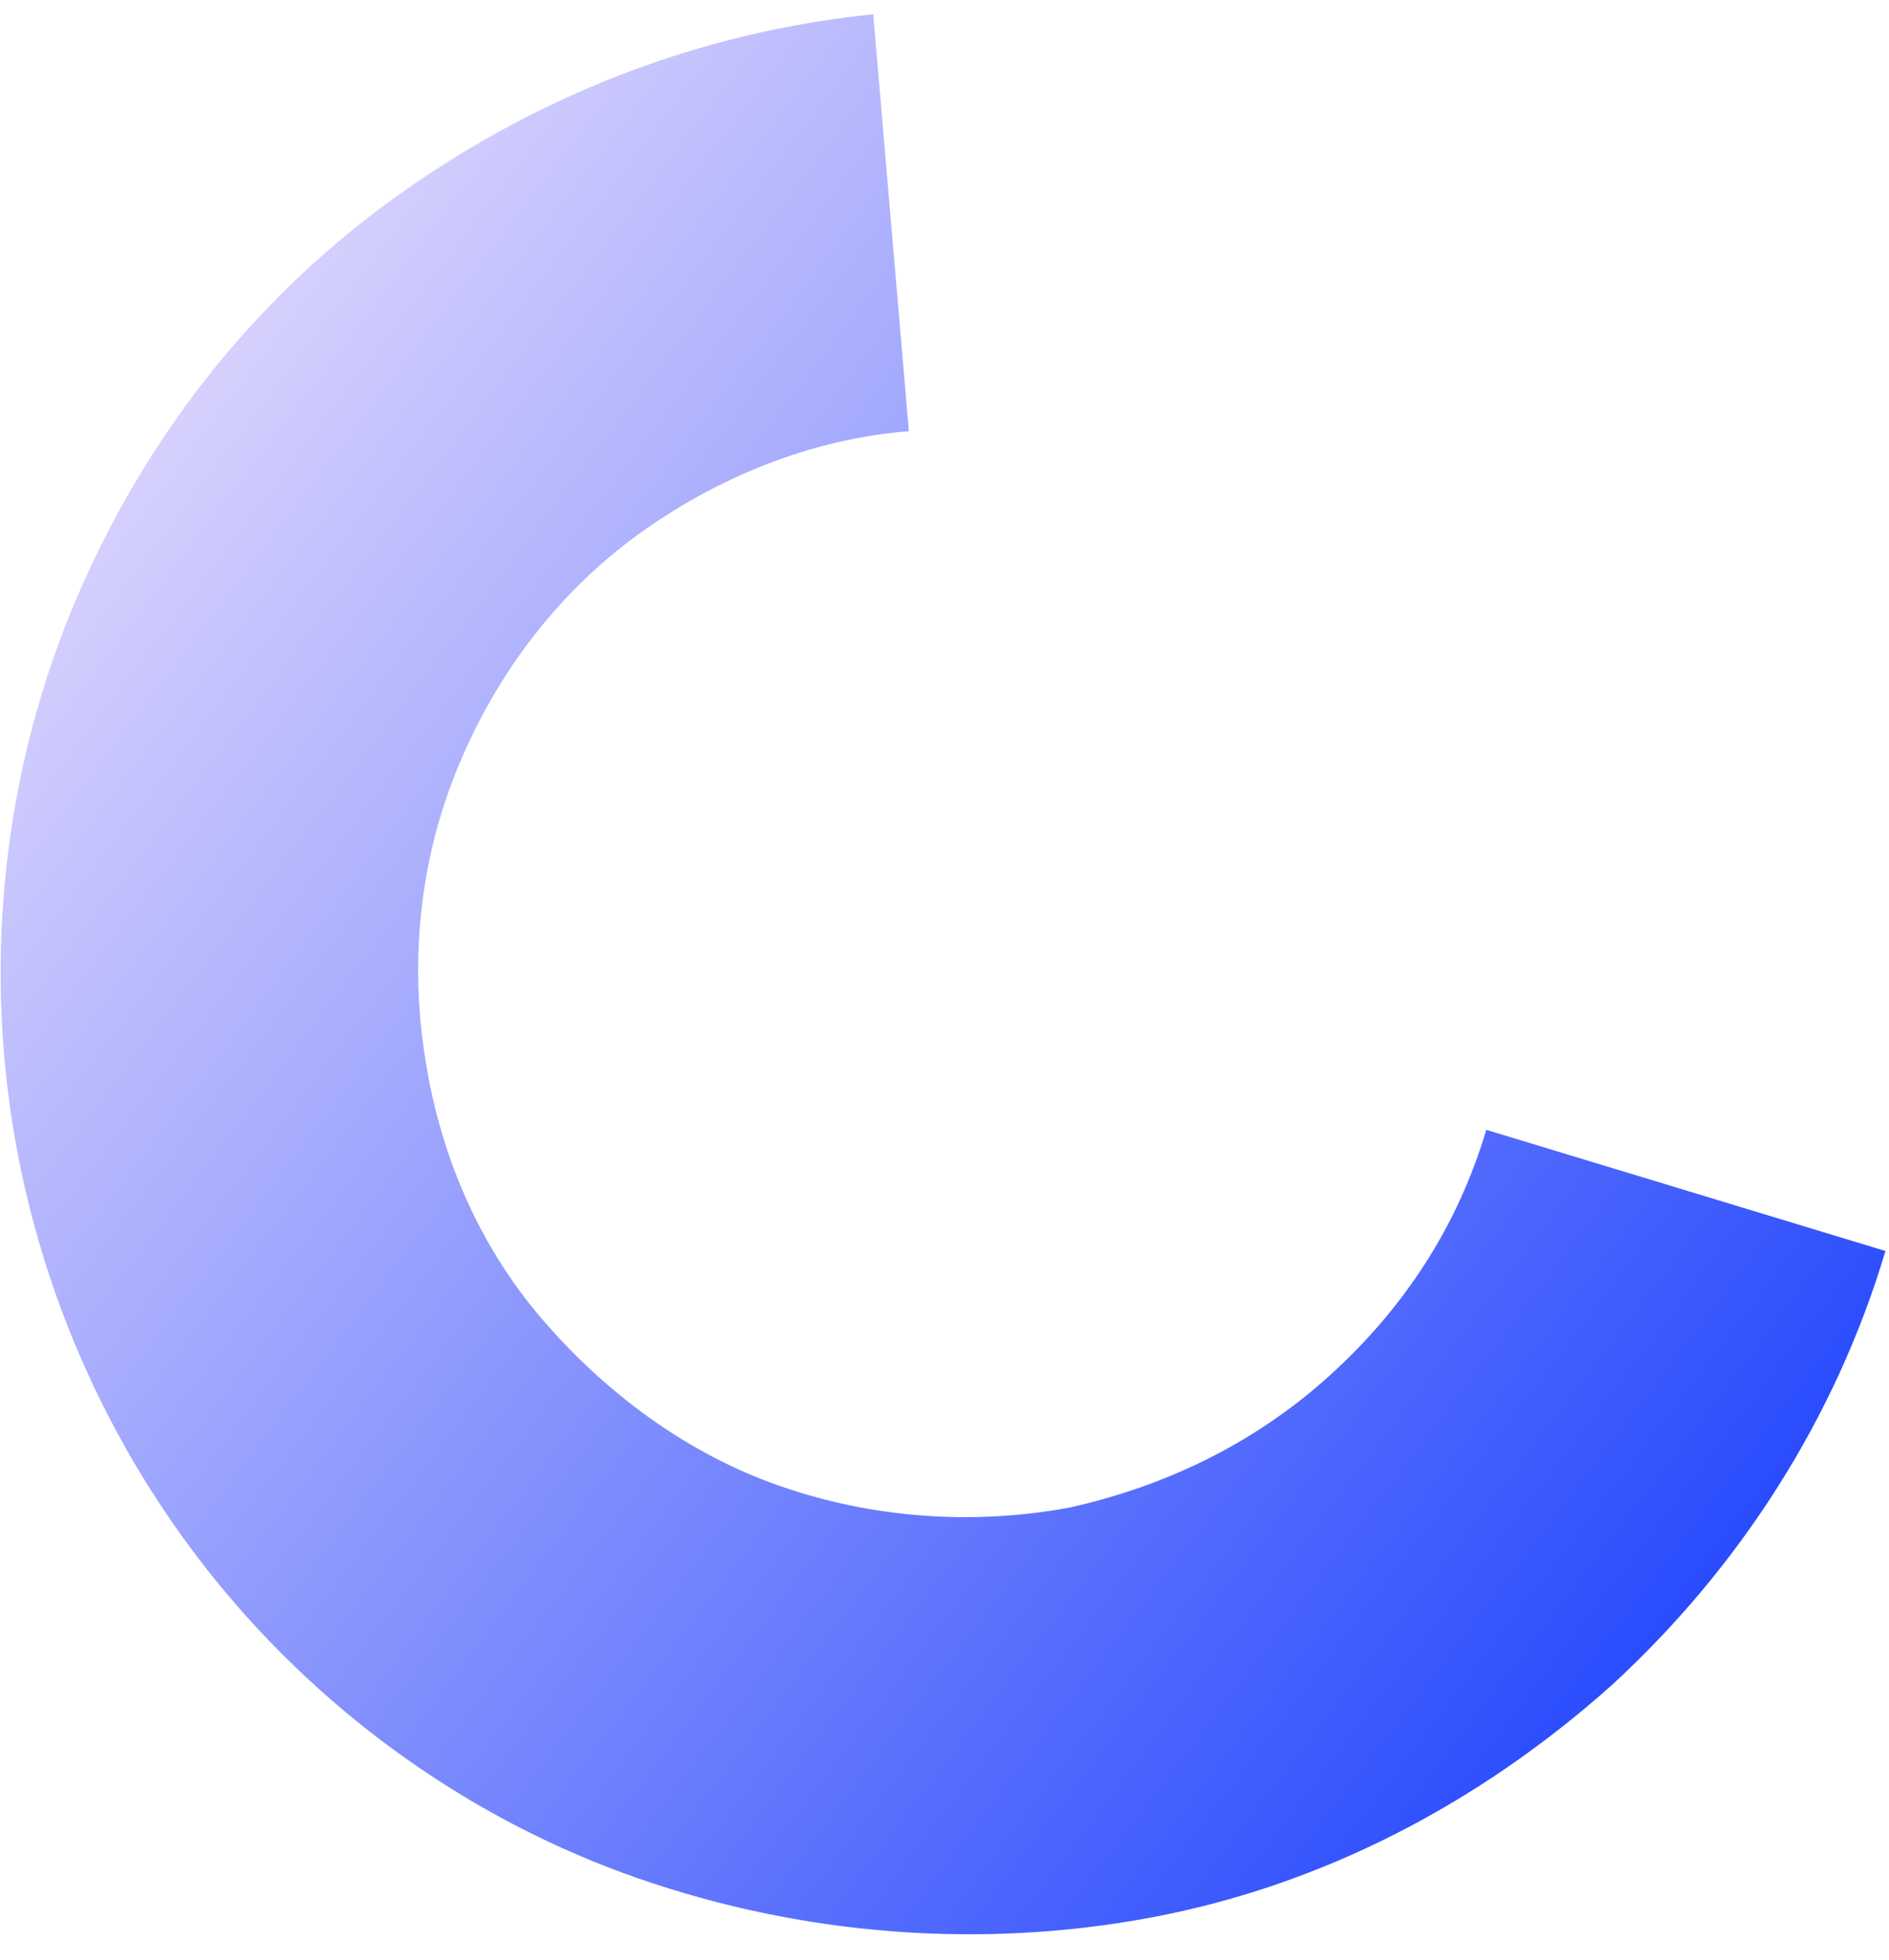 <?xml version="1.0" encoding="utf-8"?>
<!-- Generator: Adobe Illustrator 24.0.1, SVG Export Plug-In . SVG Version: 6.00 Build 0)  -->
<svg version="1.1" id="Layer_1" xmlns="http://www.w3.org/2000/svg" xmlns:xlink="http://www.w3.org/1999/xlink" x="0px" y="0px"
	 viewBox="0 0 53 55" style="enable-background:new 0 0 53 55;" xml:space="preserve">
<style type="text/css">
	.st0{fill:url(#SVGID_1_);}
</style>
<linearGradient id="SVGID_1_" gradientUnits="userSpaceOnUse" x1="49.927" y1="6.8" x2="0.45" y2="44.442" gradientTransform="matrix(1 0 0 -1 0 56)">
	<stop  offset="0" style="stop-color:#1C41FD"/>
	<stop  offset="1" style="stop-color:#E1D9FD"/>
</linearGradient>
<path class="st0" d="M24.5,0.4C19.6,0.9,15,2.7,11,5.6s-7,6.8-8.9,11.3c-1.9,4.5-2.5,9.5-1.8,14.3c0.7,4.8,2.7,9.4,5.8,13.2
	c3.1,3.8,7.2,6.7,11.8,8.3s9.6,2,14.4,1.1s9.2-3.2,12.9-6.5c3.6-3.3,6.3-7.5,7.7-12.2l-11.2-3.4c-0.8,2.7-2.3,5-4.4,6.9
	c-2.1,1.9-4.6,3.1-7.3,3.7c-2.7,0.5-5.5,0.3-8.1-0.6c-2.6-0.9-4.9-2.6-6.7-4.7c-1.8-2.1-2.9-4.7-3.3-7.5c-0.4-2.7-0.1-5.5,1-8.1
	c1.1-2.6,2.8-4.8,5-6.4c2.2-1.6,4.9-2.7,7.6-2.9L24.5,0.4z"/>
</svg>
